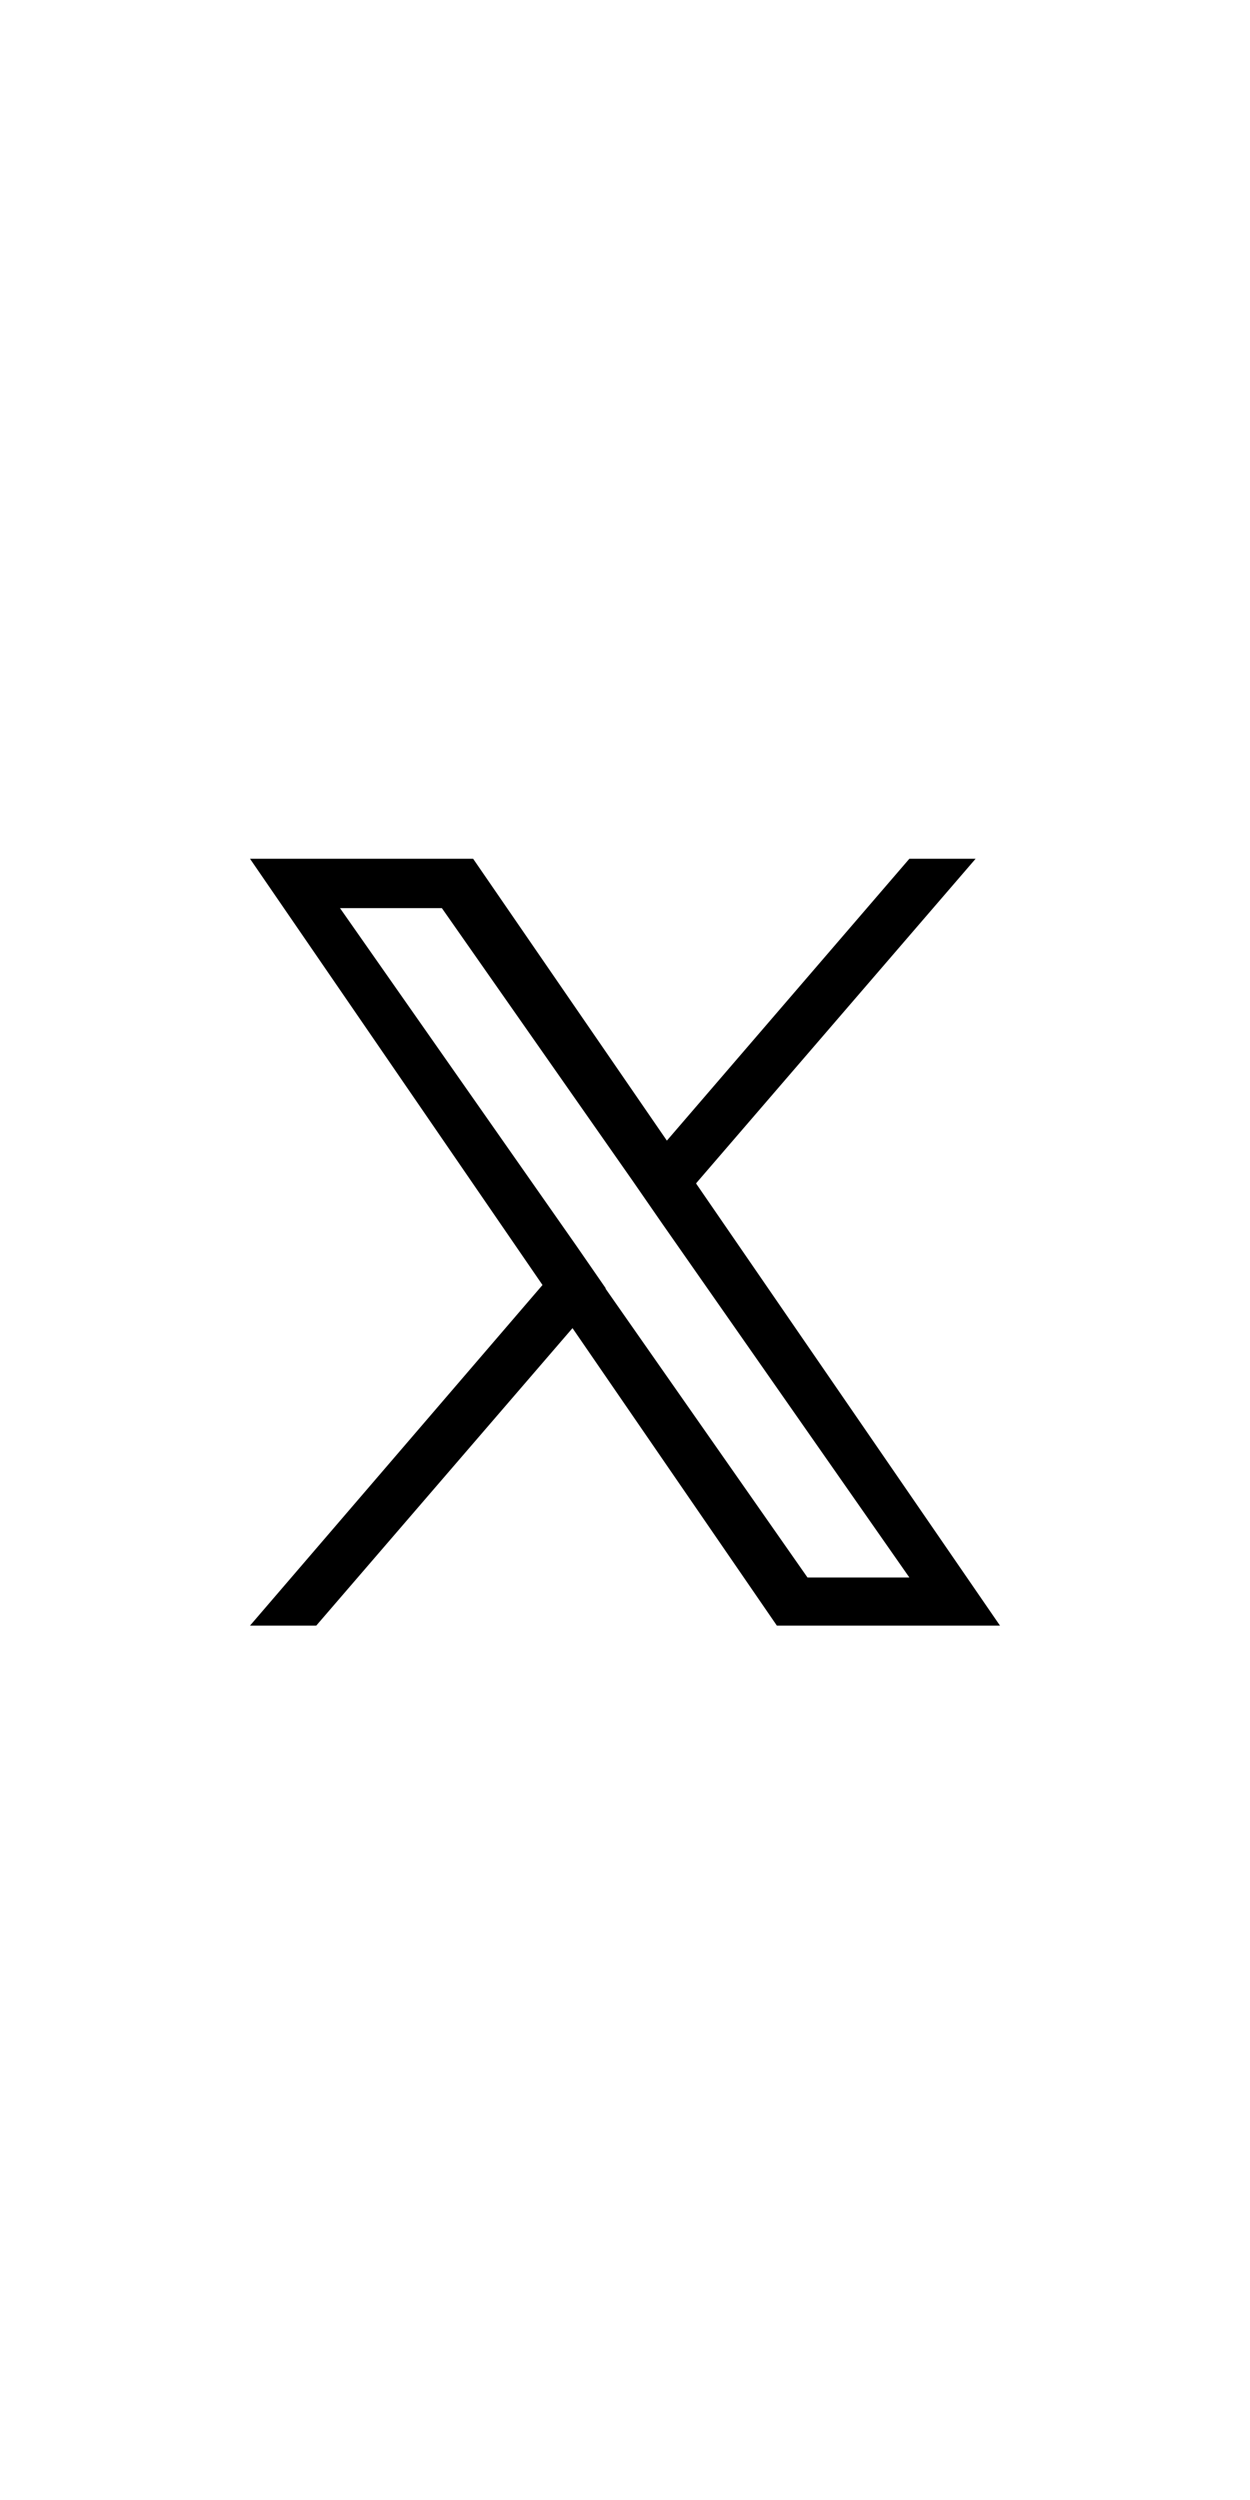 <?xml version="1.0" encoding="UTF-8"?>
<svg id="_レイヤー_1" data-name="レイヤー_1" xmlns="http://www.w3.org/2000/svg" version="1.1" viewBox="0 0 20 40">
  <!-- Generator: Adobe Illustrator 29.8.2, SVG Export Plug-In . SVG Version: 2.1.1 Build 3)  -->
  <path d="M11.14,18.93l4.47-5.19h-1.06l-3.88,4.51-3.1-4.51h-3.57l4.68,6.82-4.68,5.45h1.06l4.1-4.76,3.27,4.76h3.57l-4.86-7.07h0ZM9.69,20.61l-.47-.68-3.78-5.4h1.63l3.05,4.36.47.68,3.96,5.67h-1.63l-3.23-4.62h0Z"/>
</svg>